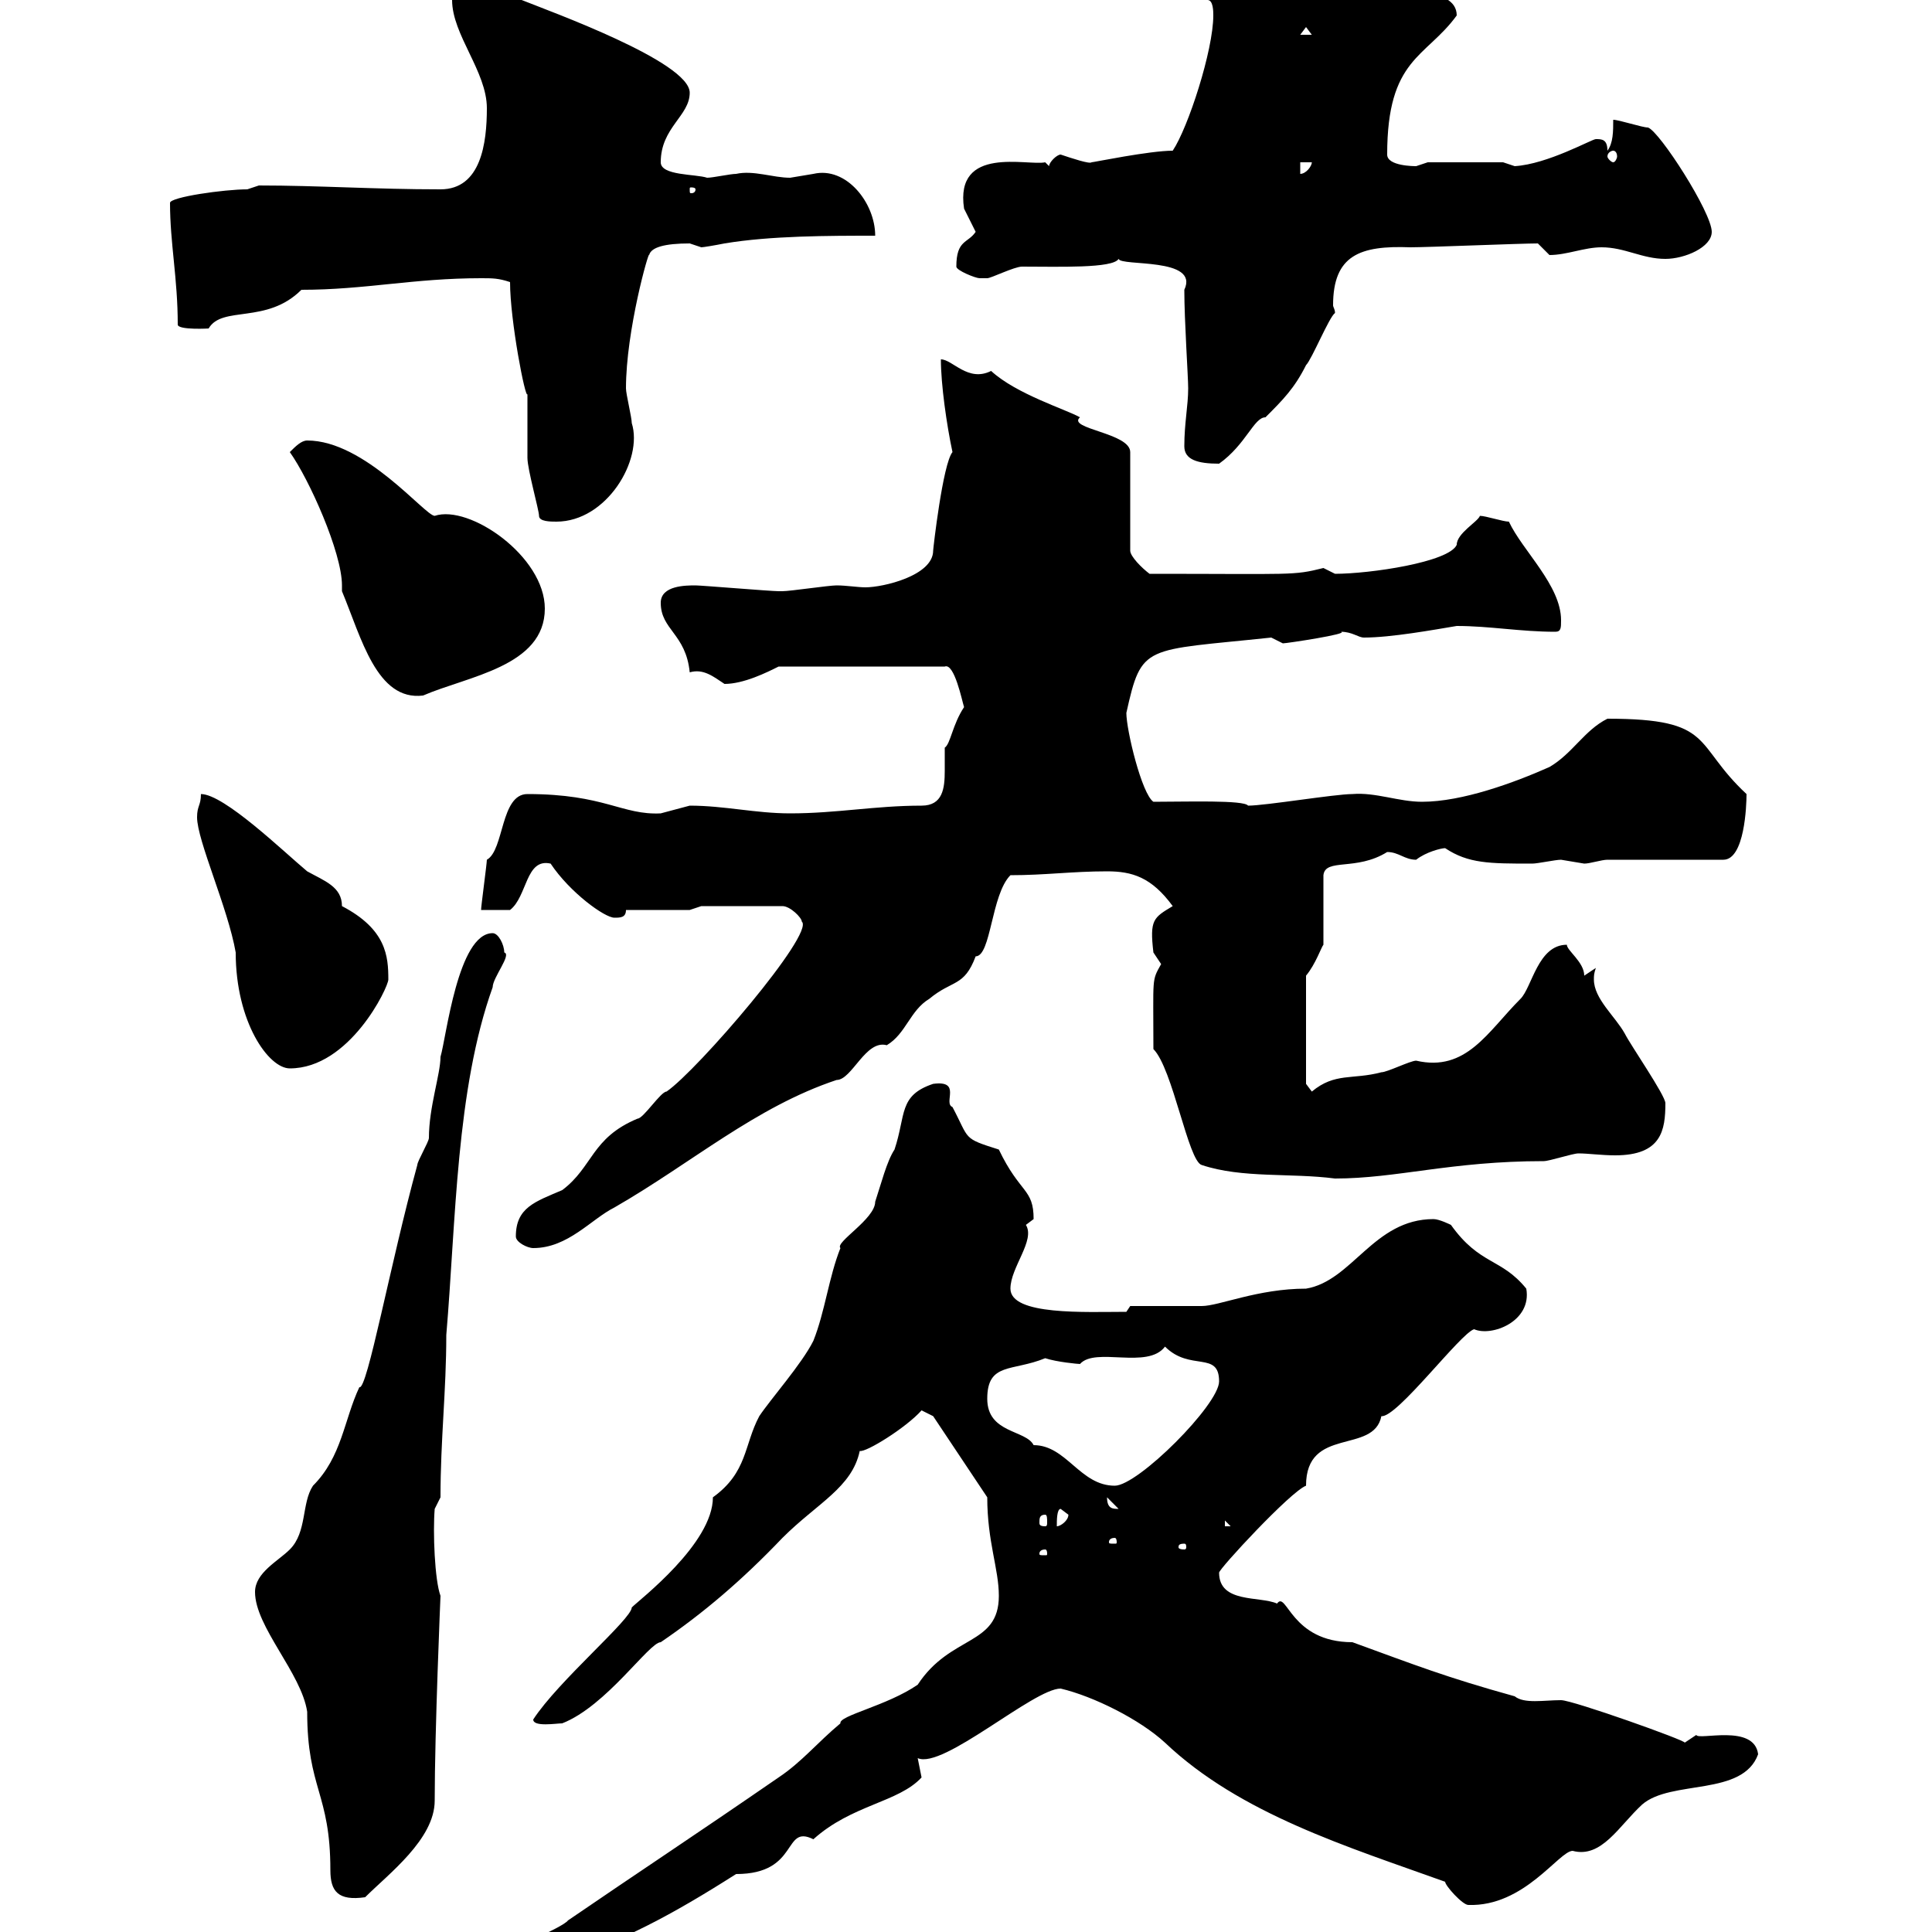 <svg xmlns="http://www.w3.org/2000/svg" xmlns:xlink="http://www.w3.org/1999/xlink" width="300" height="300"><path d="M72.90 308.40C72.90 309 72.90 310.20 73.80 310.20C78 310.20 85.20 305.40 86.40 304.80C96.60 301.50 104.40 297.30 114.30 291C124.20 291 121.50 283.20 126.30 285.60C132.30 280.20 139.50 279.90 143.10 276C143.10 276 142.50 273 142.50 273C146.40 274.80 160.50 262.20 164.70 262.20C169.80 263.40 177 267 180.90 270.60C192.60 281.70 209.40 286.80 224.40 292.20C224.40 292.80 227.10 295.80 228 295.80C236.70 296.10 242.10 287.40 244.20 287.40C248.70 288.60 251.40 283.50 255 280.20C259.50 276.30 270.60 279 273 272.40C272.40 267.60 263.70 270.30 263.40 269.40C263.40 269.40 261.60 270.60 261.60 270.60C261.90 270.30 244.20 264 242.40 264C239.70 264 236.70 264.60 235.20 263.40C224.40 260.40 219.90 258.60 210 255C200.40 255 199.80 246.90 198.30 249C195.60 247.80 189.30 249 189.30 244.20C189.30 243.60 200.40 231.60 202.80 230.70C202.80 221.40 213.30 225.90 214.50 219.90C216.90 220.20 226.80 207 228.90 206.40C231.60 207.60 237.90 205.20 237 200.10C233.10 195.30 229.80 196.50 225.30 190.20C225.30 190.20 223.50 189.30 222.60 189.30C213.30 189.30 210 198.90 202.80 200.10C195.30 200.10 189.30 202.80 186.60 202.80C184.50 202.80 177.30 202.80 175.50 202.80L174.90 203.70C168.60 203.70 156.90 204.30 156.90 200.10C156.90 196.80 160.80 192.60 159.30 190.20C159.30 190.20 160.50 189.30 160.50 189.30C160.50 184.50 158.40 185.40 155.10 178.50C149.40 176.70 150.60 177 147.90 171.90C146.40 171.30 149.40 167.70 144.90 168.30C139.50 170.10 140.70 173.10 138.90 178.50C137.70 180.30 136.80 183.90 135.90 186.60C135.90 189.30 129.60 192.90 130.50 193.80C128.70 198.30 128.10 203.70 126.30 208.20C124.50 211.80 119.70 217.20 117.90 219.90C115.50 224.40 116.10 228.60 110.70 232.50C110.70 239.70 99.30 248.40 98.10 249.60C98.10 251.40 86.70 261 82.80 267C82.80 268.20 86.40 267.60 87.30 267.60C94.20 264.90 100.80 255 102.60 255C109.20 250.50 115.20 245.40 121.50 238.80C126.90 233.40 132.30 231 133.50 225.30C134.40 225.60 140.70 221.70 143.10 219L144.90 219.90L153.30 232.50C153.30 239.40 155.10 243.60 155.10 247.80C155.10 255.60 147.60 253.80 142.50 261.60C137.70 264.90 130.20 266.40 130.50 267.60C126.90 270.60 124.50 273.60 120.90 276C107.40 285.30 99.60 290.40 88.20 298.20C87.30 299.40 78.30 303 77.40 303.60C76.50 304.80 72.90 307.20 72.90 308.40ZM39.60 247.20C39.60 252.60 46.80 259.80 47.70 265.80C47.70 277.80 51.30 278.40 51.30 290.40C51.30 293.70 52.50 295.20 56.70 294.60C60.30 291 67.50 285.60 67.50 279.60C67.50 268.80 68.40 247.80 68.40 247.80C67.50 245.40 67.20 237.90 67.50 234.30L68.40 232.50C68.40 223.50 69.30 216 69.30 207.30C70.80 189.60 70.80 169.20 76.50 153.30C76.50 151.80 79.50 148.20 78.30 147.90C78.30 146.70 77.40 144.90 76.50 144.90C71.10 144.90 69.30 161.10 68.40 164.10C68.40 166.80 66.60 171.90 66.60 176.70C66.60 177.30 64.80 180.30 64.80 180.90C60.60 196.20 57 216 55.80 215.40C53.40 220.50 53.10 226.20 48.60 230.70C46.80 233.40 47.70 237.90 45 240.60C43.20 242.40 39.60 244.20 39.60 247.20ZM162.30 240.60C162.60 240.60 162.60 241.20 162.60 241.20C162.60 241.50 162.60 241.50 162.30 241.50C161.40 241.50 161.40 241.50 161.40 241.20C161.40 241.20 161.40 240.60 162.30 240.60ZM183.90 239.70C184.20 239.70 184.20 240 184.20 240.30C184.20 240.30 184.20 240.60 183.90 240.60C183 240.60 183 240.30 183 240.30C183 240 183 239.70 183.90 239.70ZM173.10 238.80C173.40 238.80 173.40 239.40 173.40 239.40C173.40 239.70 173.40 239.70 173.10 239.70C172.20 239.70 172.20 239.70 172.20 239.40C172.20 239.40 172.20 238.80 173.10 238.80ZM164.70 234.30C164.70 234.30 165.90 235.20 165.90 235.20C165.90 236.10 164.70 237 164.10 237C164.10 236.10 164.10 234.30 164.70 234.30ZM190.20 236.10L191.10 237L190.20 237ZM162.30 235.20C162.60 235.20 162.60 235.80 162.60 236.40C162.60 236.70 162.60 237 162.30 237C161.40 237 161.40 236.70 161.40 236.40C161.40 235.80 161.40 235.20 162.30 235.20ZM171.90 232.50C171.90 232.50 171.90 232.50 171.90 232.50L173.70 234.30C172.80 234.30 171.90 234.30 171.90 232.50ZM153.30 217.20C153.30 211.50 157.20 213 162.30 210.90C164.10 211.50 167.40 211.80 167.70 211.80C170.10 209.10 178.20 212.70 180.90 209.10C184.80 213 189.30 209.70 189.30 214.50C189.30 218.10 176.70 230.70 173.10 230.70C167.70 230.70 165.60 224.40 160.50 224.40C159.30 222 153.30 222.60 153.30 217.20ZM80.10 192C80.10 192.90 81.90 193.80 82.80 193.80C88.20 193.80 91.80 189.30 95.40 187.50C107.40 180.60 117.30 171.90 129.90 167.70C132.30 167.70 134.40 161.40 137.70 162.30C140.70 160.50 141.30 156.90 144.30 155.10C147.90 152.10 149.70 153.30 151.50 148.50C153.90 148.50 153.90 138.90 156.90 135.90C162.30 135.90 166.50 135.30 171.90 135.30C175.80 135.30 178.80 136.20 182.10 140.70C179.10 142.50 178.50 142.80 179.10 147.90C179.10 147.90 180.30 149.70 180.30 149.70C178.80 152.40 179.10 151.50 179.10 162.90C182.10 165.90 184.50 180.30 186.60 180.90C192.90 183 200.40 182.10 207.30 183C216.90 183 225.30 180.30 239.70 180.30C240.60 180.30 244.20 179.10 245.10 179.10C246.60 179.10 248.70 179.40 250.80 179.40C258 179.40 258.60 175.50 258.60 171.30C258.60 170.10 253.20 162.30 252.30 160.50C250.80 157.80 247.50 155.10 247.50 152.10C247.50 151.50 247.50 151.20 247.80 150.30L246 151.50C246 149.40 243.30 147.60 243.30 146.70C238.80 146.70 237.90 153.30 236.10 155.10C231 160.20 227.70 166.50 219.90 164.70C219 164.70 215.40 166.50 214.50 166.50C210 167.70 207.30 166.50 203.70 169.50L202.80 168.30L202.80 151.50C204.30 149.70 205.20 147 205.50 146.70L205.50 135.90C205.80 133.20 210.60 135.30 215.40 132.30C217.20 132.30 218.10 133.50 219.90 133.50C221.40 132.30 223.80 131.70 224.40 131.70C228 134.10 231.30 134.10 237.90 134.10C238.80 134.10 241.50 133.50 242.40 133.50C242.40 133.50 246 134.10 246 134.10C246.90 134.10 248.70 133.50 249.60 133.50L267.60 133.50C270.90 133.50 271.20 125.10 271.20 123.30C262.80 115.50 266.40 111.60 249.60 111.60C246 113.40 244.20 117 240.60 119.10C235.20 121.50 227.10 124.50 220.80 124.50C217.20 124.50 213.60 123 210 123.30C207.30 123.30 196.50 125.10 193.80 125.10C193.20 124.20 184.20 124.50 179.10 124.50C177.30 123.30 174.90 113.40 174.90 110.70C177.30 99.90 177.60 101.10 197.40 99C197.40 99 199.20 99.90 199.20 99.90C199.80 99.90 209.70 98.40 208.20 98.10C210 98.10 210.90 99 211.80 99C216 99 222.60 97.80 226.20 97.20C231.30 97.20 236.10 98.10 241.50 98.10C242.40 98.10 242.40 97.50 242.40 96.30C242.40 90.90 236.40 85.50 234.30 81C233.40 81 230.70 80.10 229.80 80.10C229.50 81 226.20 82.80 226.20 84.60C225 87.30 212.70 89.10 207.30 89.10C207.30 89.10 205.50 88.20 205.50 88.20C200.70 89.40 201 89.10 178.50 89.10C177.30 88.20 175.50 86.40 175.50 85.50L175.50 70.20C175.50 67.20 165.60 66.60 167.70 64.80C165.60 63.60 157.80 61.20 153.90 57.60C150.30 59.40 147.90 55.80 146.10 55.80C146.10 59.70 147 66 147.90 70.20C146.40 72 144.90 85.20 144.90 85.50C144.90 89.40 137.10 91.20 134.40 91.20C133.20 91.20 131.40 90.90 129.90 90.90C128.70 90.90 122.70 91.80 121.50 91.80C120.90 91.80 120.90 91.80 120.90 91.80C119.70 91.80 108.90 90.90 108 90.90C106.50 90.90 102.60 90.90 102.60 93.60C102.60 97.80 106.50 98.40 107.10 104.40C109.20 103.80 110.70 105 112.50 106.20C115.50 106.20 119.10 104.40 120.90 103.50L146.70 103.50C148.20 102.90 149.40 108.90 149.70 109.80C147.90 112.50 147.60 115.50 146.70 116.10C146.70 117.30 146.70 118.20 146.70 119.70C146.70 122.40 146.40 125.10 143.10 125.10C135.90 125.10 129.90 126.30 122.70 126.30C117.30 126.30 112.50 125.10 107.10 125.10C107.10 125.10 102.60 126.30 102.60 126.30C96.60 126.60 93.90 123.30 81.90 123.30C77.70 123.30 78.30 132 75.60 133.50C75.60 134.10 74.70 140.70 74.70 141.30L79.20 141.30C81.90 139.20 81.60 133.20 85.50 134.10C88.50 138.60 93.90 142.50 95.40 142.50C96.30 142.50 97.20 142.50 97.20 141.30L107.10 141.30L108.90 140.70L121.50 140.70C122.70 140.70 124.50 142.50 124.50 143.10C126.60 144.90 108.30 166.20 103.50 169.50C102.60 169.50 99.90 173.70 99 173.70C91.80 176.70 92.10 181.20 87.30 184.80C83.10 186.60 80.10 187.50 80.10 192ZM30.60 126.90C30.60 130.50 35.40 141 36.60 147.90C36.60 158.70 41.70 165.90 45 165.90C54.30 165.90 60.30 153.30 60.30 152.10C60.30 148.50 60 144.30 53.10 140.70C53.10 137.70 50.40 136.80 47.70 135.30C44.10 132.30 34.80 123.30 31.20 123.30C31.20 125.10 30.60 125.10 30.60 126.90ZM53.10 91.80C56.10 99 58.50 108.90 65.70 108C72.60 105 84.60 103.50 84.60 94.50C84.60 86.40 72.90 78.30 67.50 80.10C66 80.10 56.70 68.40 47.70 68.40C46.80 68.40 45.90 69.30 45 70.20C48 74.40 53.10 85.80 53.10 90.90C53.10 91.20 53.10 91.20 53.10 91.80ZM83.70 80.10C83.70 81 85.50 81 86.40 81C94.20 81 99.90 71.40 98.10 65.70C98.10 64.80 97.20 61.20 97.20 60.30C97.20 51.30 100.80 38.70 100.80 39.60C101.10 38.40 103.20 37.80 107.10 37.80C107.10 37.80 108.90 38.40 108.90 38.40C109.20 38.40 111 38.10 112.50 37.80C119.70 36.60 128.70 36.60 135.90 36.60C135.90 31.50 131.40 25.80 126.30 27C126.30 27 122.70 27.60 122.70 27.60C120 27.60 117 26.40 114.30 27C113.40 27 110.70 27.60 109.80 27.60C108 27 102.60 27.30 102.60 25.20C102.60 19.80 107.10 18 107.10 14.40C107.10 9.60 85.50 1.80 81 0C79.20-1.20 77.40-3.60 74.70-3.60C72.90-3.60 70.20-1.80 70.20 0C70.20 5.40 75.60 11.10 75.60 16.80C75.60 22.20 74.70 29.40 68.40 29.40C58.20 29.40 49.50 28.80 40.20 28.80C40.20 28.80 38.40 29.40 38.40 29.40C34.80 29.40 26.40 30.60 26.40 31.50C26.40 37.80 27.60 43.20 27.60 50.40C27.60 51.30 32.70 51 32.40 51C34.50 47.40 41.40 50.40 46.80 45C56.70 45 64.20 43.20 74.70 43.20C76.50 43.20 77.40 43.20 79.20 43.80C79.20 49.80 81.60 62.10 81.90 61.20C81.90 62.10 81.90 70.20 81.90 71.10C81.90 72.90 83.70 79.20 83.70 80.10ZM183.90 69.30C183.90 71.40 186 72 189.30 72C193.50 69 194.70 64.80 196.50 64.80C199.20 62.10 201 60.30 202.80 56.70C203.70 55.80 206.40 49.20 207.30 48.60C207.30 48 207 47.70 207 47.40C207 39.60 211.20 38.10 219 38.40C221.70 38.40 236.10 37.80 238.80 37.80C238.80 37.80 240.60 39.60 240.60 39.60C243.30 39.60 246 38.40 248.70 38.40C252.30 38.40 255 40.20 258.60 40.20C261.60 40.20 265.80 38.40 265.80 36C265.80 33 257.70 20.40 255.90 19.80C255 19.80 251.40 18.60 250.50 18.60C250.50 20.40 250.50 22.20 249.60 23.40C249.60 21.60 248.70 21.60 247.80 21.60C247.20 21.60 240.30 25.50 235.20 25.80C235.20 25.80 233.40 25.20 233.40 25.20L221.70 25.20C221.70 25.20 219.90 25.80 219.90 25.80C219.60 25.80 215.40 25.80 215.40 24C215.40 9 221.40 9 226.20 2.40C226.20-2.40 216-1.20 212.70-1.20C208.80-6.60 198.30-1.80 198.30-8.40C198-9 196.80-9.60 196.20-9.60C194.70-9.60 193.50-9 192.90-9C192.90-9 189.30-10.20 189.30-10.20C188.40-10.20 187.50-9 187.50-9L187.50 0C188.40 0 188.40 1.80 188.40 2.40C188.40 7.80 184.50 19.80 182.10 23.40C178.50 23.40 169.80 25.20 169.50 25.20C169.20 25.50 166.50 24.60 164.70 24C164.10 24 162.90 25.20 162.90 25.80L162.30 25.20C159.60 25.80 148.20 22.50 149.70 32.40C149.70 32.40 151.50 36 151.50 36C150.30 37.80 148.50 37.20 148.50 41.40C148.50 42 151.50 43.20 152.10 43.20C152.10 43.20 153.30 43.20 153.30 43.20C153.90 43.20 157.50 41.40 158.70 41.40C164.40 41.40 172.80 41.70 173.70 40.20C174 41.40 186.30 39.90 183.90 45C183.90 49.80 184.50 58.50 184.50 60.30C184.50 63 183.90 65.70 183.90 69.30ZM108 29.40C108 30 107.40 30 107.40 30C107.10 30 107.10 30 107.10 29.40C107.10 29.10 107.10 29.10 107.40 29.10C107.40 29.10 108 29.10 108 29.40ZM201.90 25.20L203.70 25.20C203.70 25.80 202.80 27 201.90 27ZM250.50 23.40C250.80 23.40 251.10 23.70 251.10 24.30C251.10 24.60 250.80 25.20 250.50 25.20C250.20 25.20 249.60 24.60 249.60 24.30C249.60 23.70 250.20 23.40 250.50 23.40ZM202.80 4.20L203.70 5.40L201.90 5.40ZM194.70-1.80C194.70-1.50 194.40-1.20 193.50-1.20C193.20-1.20 192.90-1.50 192.90-1.80C192.90-2.40 193.20-2.70 193.50-2.70C194.40-2.70 194.70-2.40 194.70-1.80Z"/></svg>